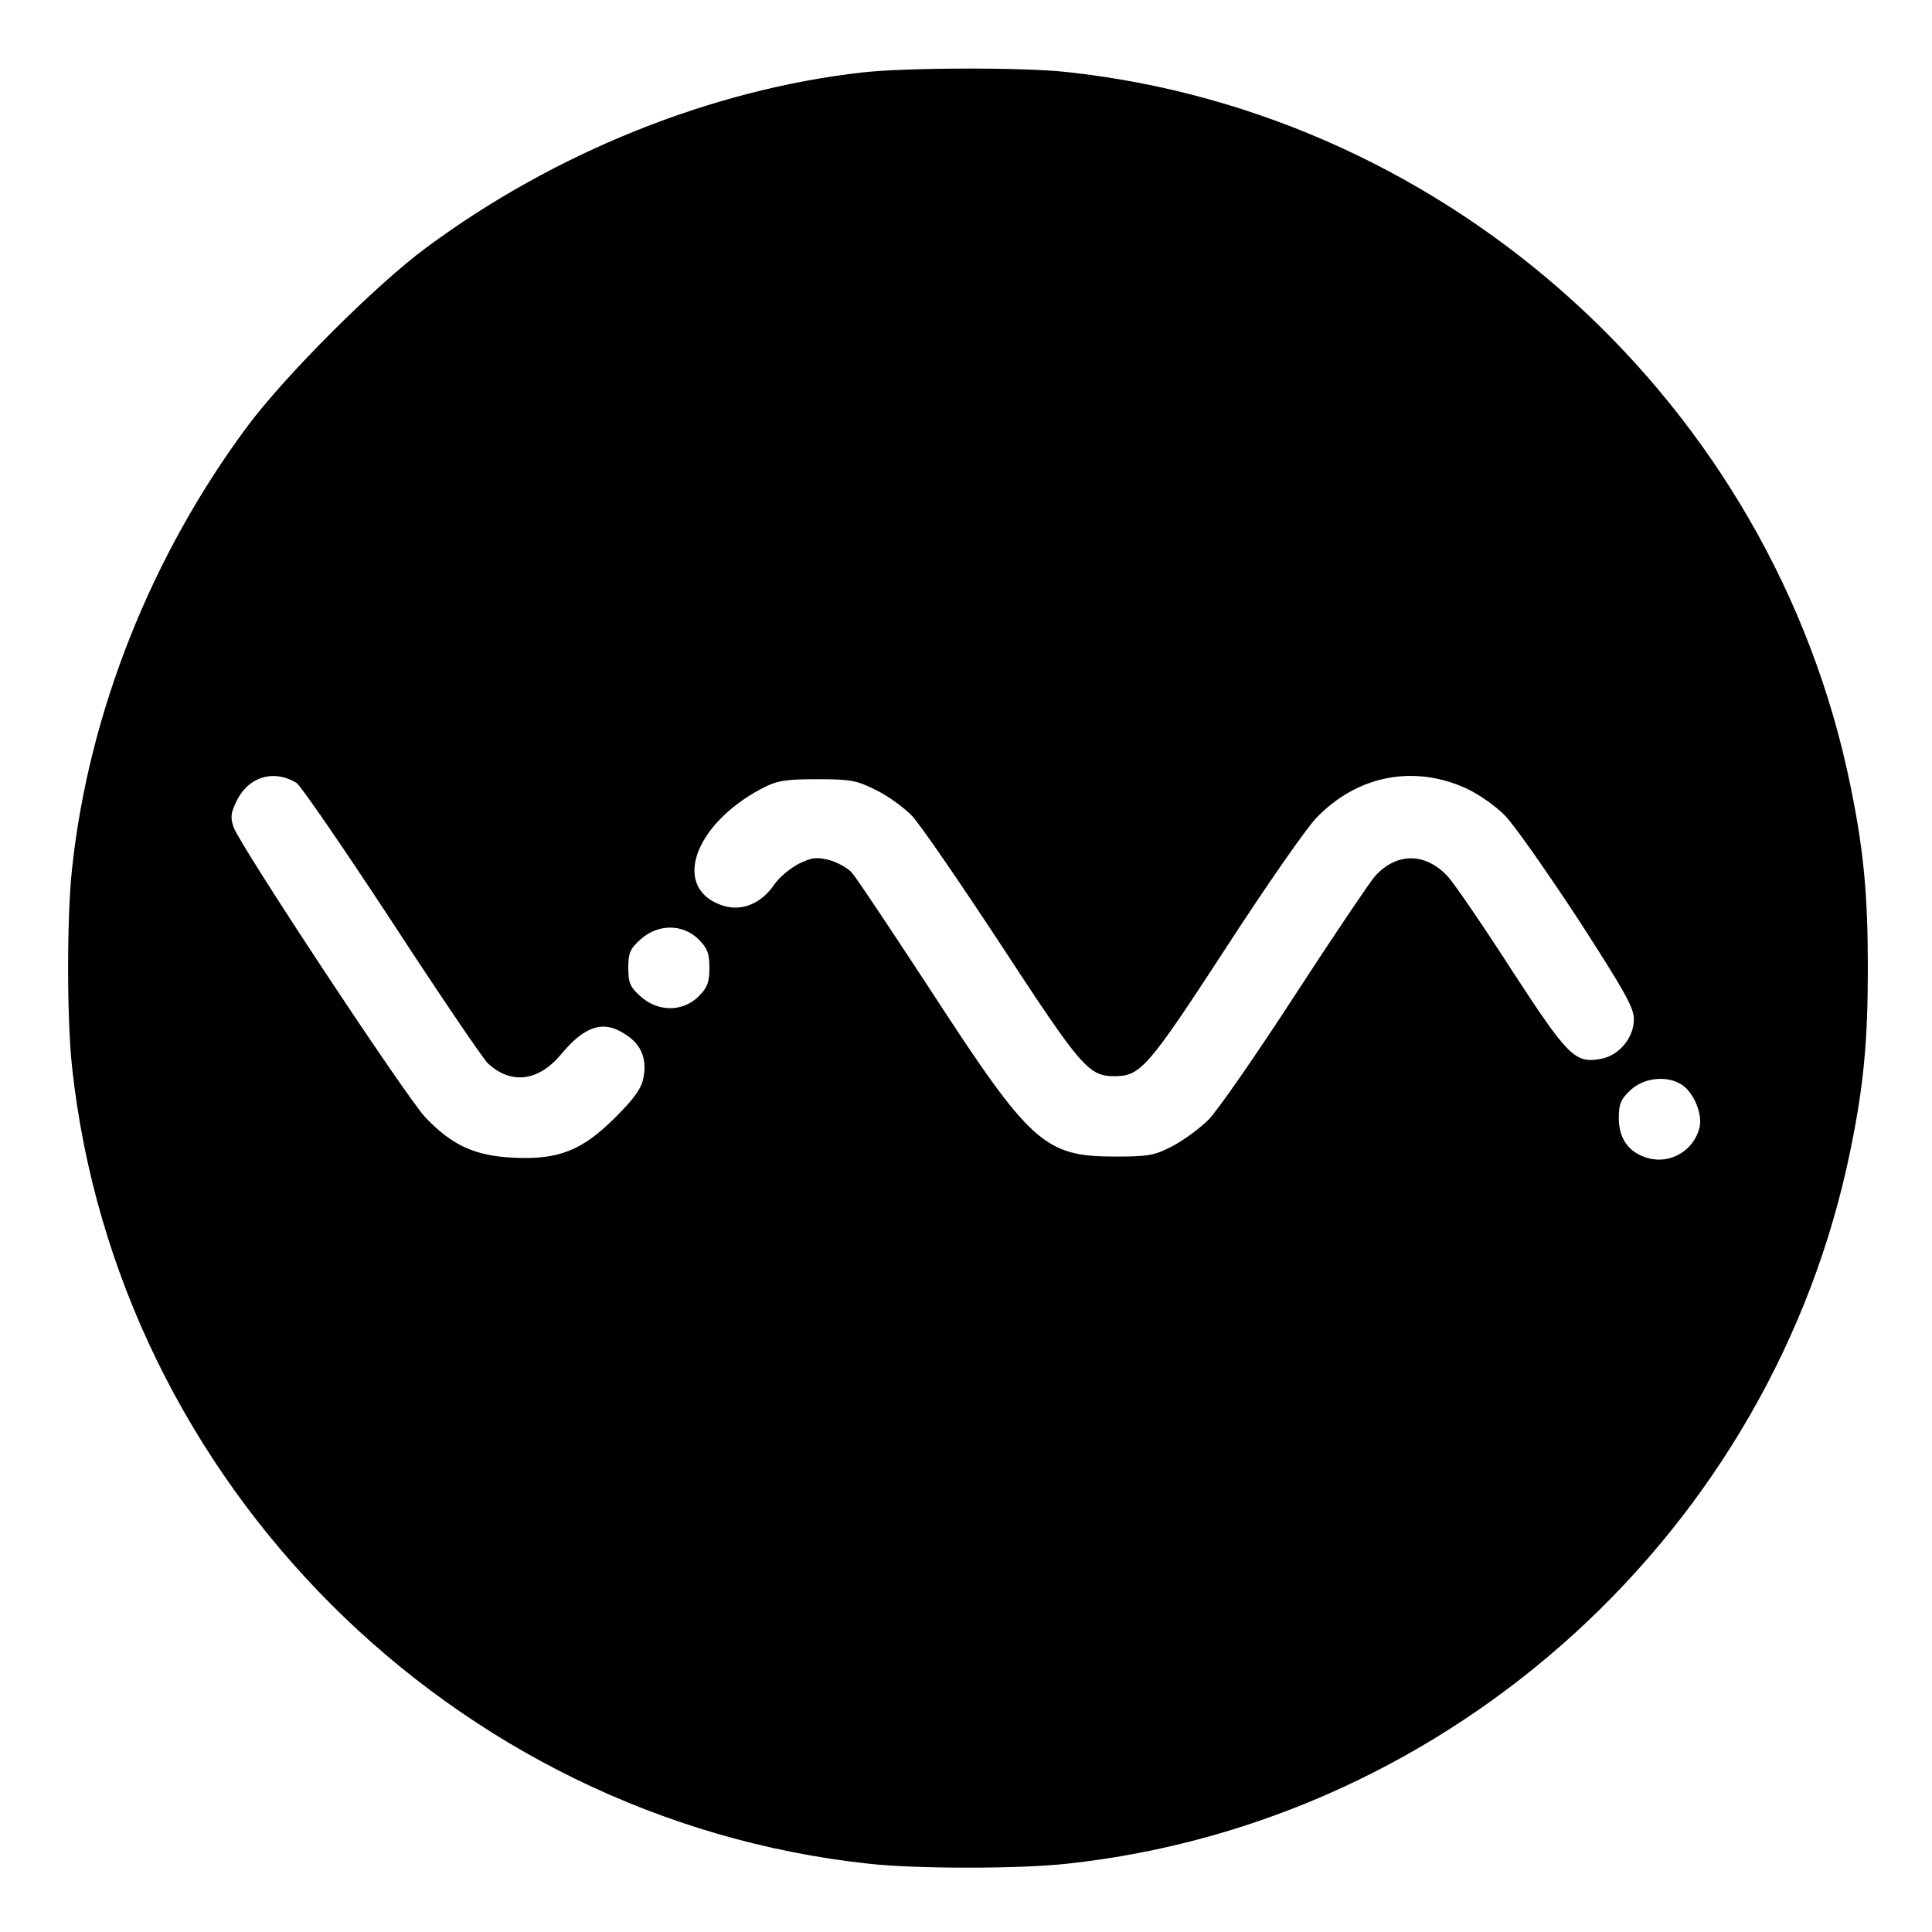 <?xml version="1.0" standalone="no"?>
<!DOCTYPE svg PUBLIC "-//W3C//DTD SVG 20010904//EN"
 "http://www.w3.org/TR/2001/REC-SVG-20010904/DTD/svg10.dtd">
<svg version="1.0" xmlns="http://www.w3.org/2000/svg"
 width="512pt" height="512pt" viewBox="0 0 512 512"
 preserveAspectRatio="xMidYMid meet">
<g transform="translate(0,512) scale(0.1,-0.1)"
fill="#000000" stroke="none">
<path d="M2285 4928 c-399 -45 -815 -212 -1155 -464 -133 -98 -373 -338 -473
-472 -255 -342 -422 -760 -466 -1174 -14 -125 -14 -401 0 -526 119 -1102 1009
-1992 2111 -2111 125 -14 401 -14 526 0 1021 110 1871 885 2076 1892 35 170
46 289 46 482 0 193 -11 312 -46 482 -205 1007 -1055 1782 -2076 1892 -114 13
-429 12 -543 -1z m-1499 -1883 c11 -7 125 -173 253 -368 127 -195 242 -364
254 -375 61 -57 134 -48 194 24 64 77 114 92 173 51 40 -26 55 -64 45 -114 -5
-27 -24 -54 -73 -103 -89 -89 -151 -114 -272 -108 -101 5 -161 32 -232 106
-50 52 -492 721 -509 770 -9 26 -7 39 8 69 31 65 99 85 159 48z m3099 -14 c33
-15 80 -48 103 -72 24 -24 110 -147 193 -273 124 -192 149 -236 149 -267 0
-49 -39 -96 -87 -105 -69 -13 -87 5 -238 237 -76 118 -152 229 -168 246 -60
65 -137 64 -194 0 -15 -18 -111 -160 -213 -317 -102 -157 -204 -304 -227 -327
-23 -23 -65 -54 -95 -70 -48 -25 -63 -28 -153 -28 -187 0 -224 34 -485 435
-106 162 -201 305 -213 318 -11 12 -38 27 -60 33 -32 8 -45 7 -80 -10 -23 -12
-52 -36 -65 -55 -34 -50 -84 -71 -133 -57 -140 42 -85 214 101 312 39 20 59
24 145 24 90 0 105 -3 157 -29 31 -15 73 -46 93 -66 21 -21 128 -177 239 -346
212 -324 231 -346 300 -346 68 0 88 22 293 337 107 165 216 322 242 348 108
112 257 141 396 78z m-2034 -400 c24 -24 29 -38 29 -76 0 -38 -5 -52 -29 -76
-42 -41 -107 -41 -153 0 -28 25 -33 36 -33 76 0 40 5 51 33 76 46 41 111 41
153 0z m2608 -387 c31 -22 53 -77 45 -112 -15 -61 -77 -98 -137 -81 -50 14
-77 51 -77 106 0 37 5 50 31 74 36 34 99 40 138 13z"/>
</g>
</svg>
